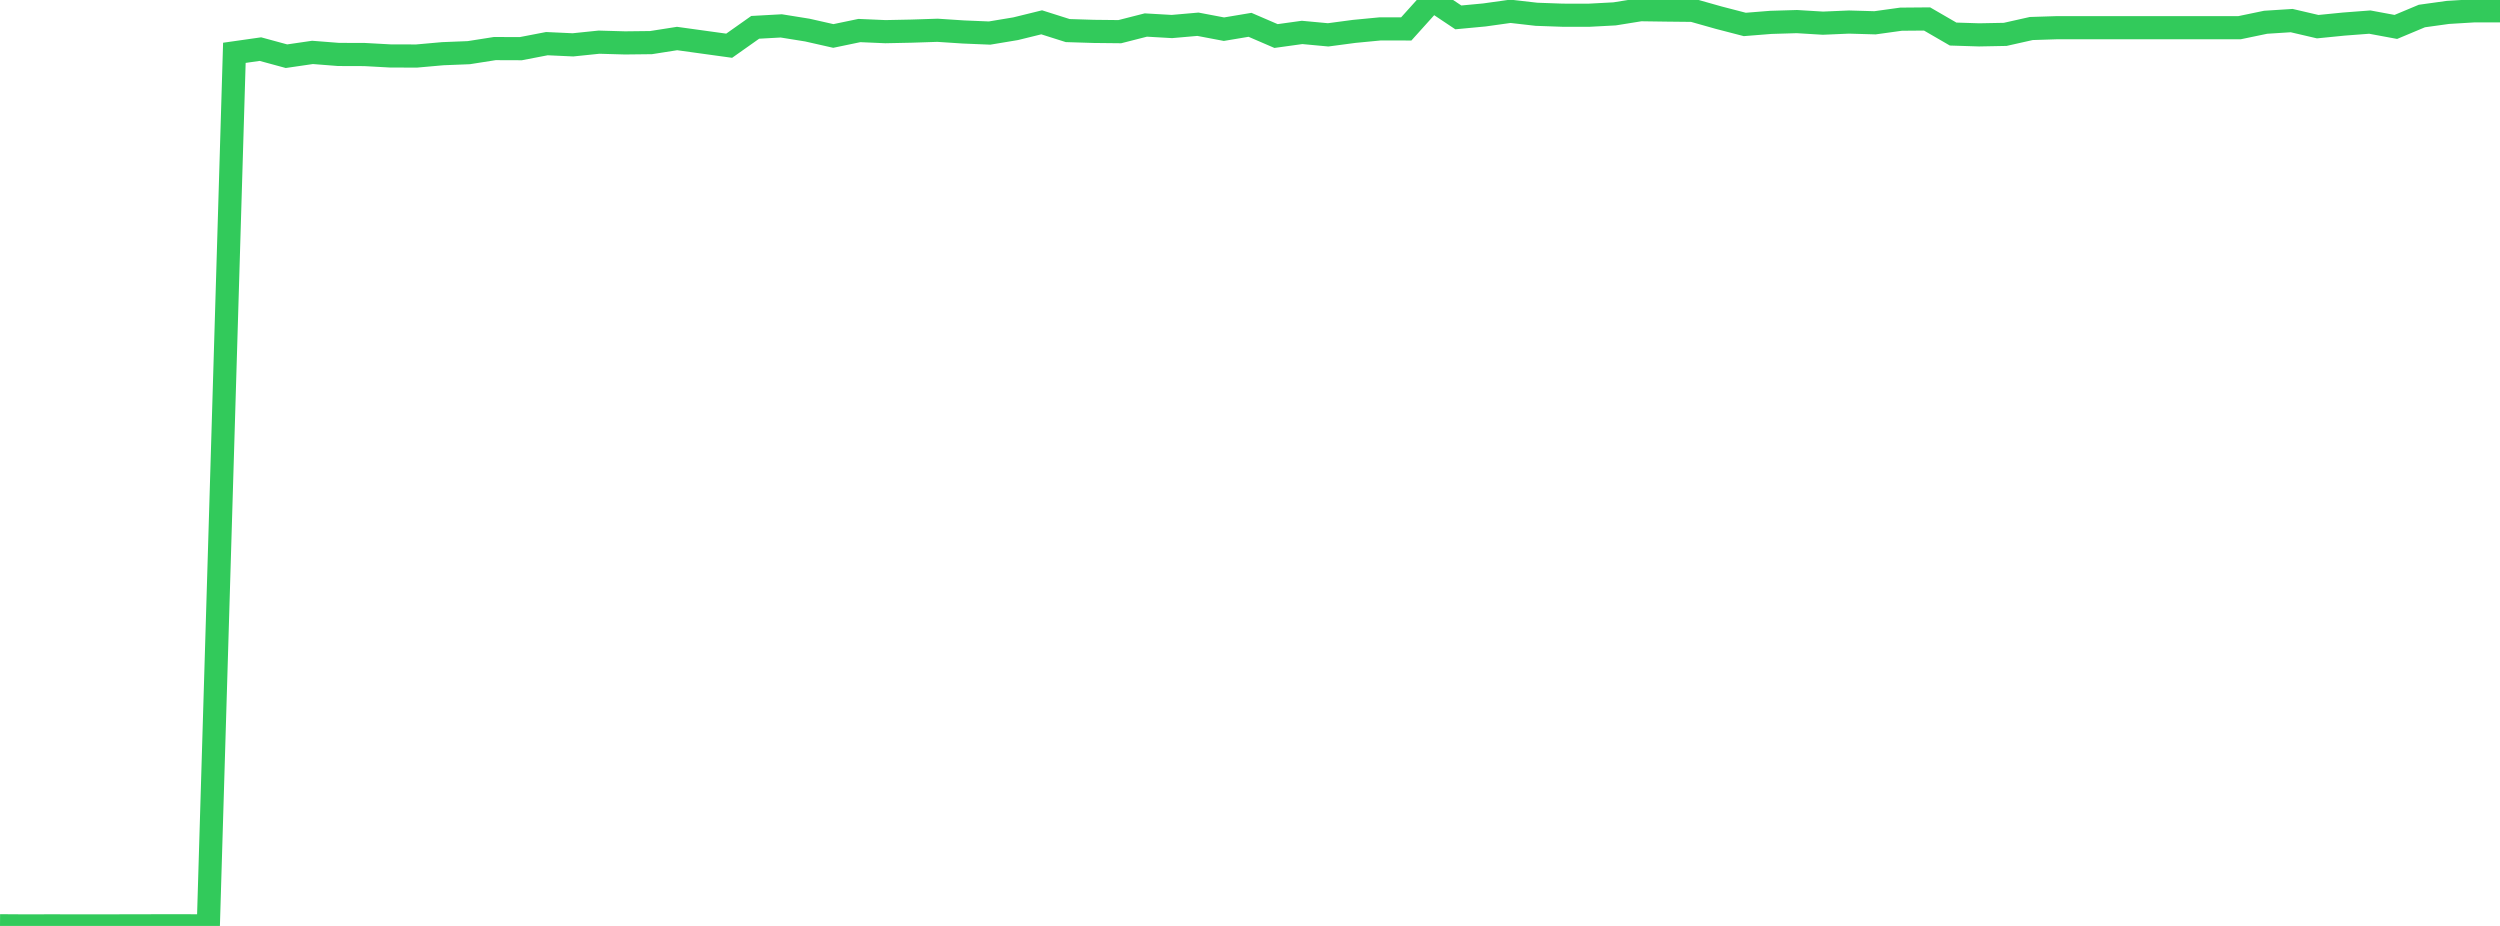 <?xml version="1.0" standalone="no"?>
<!DOCTYPE svg PUBLIC "-//W3C//DTD SVG 1.1//EN" "http://www.w3.org/Graphics/SVG/1.1/DTD/svg11.dtd">

<svg width="135" height="50" viewBox="0 0 135 50" preserveAspectRatio="none" 
  xmlns="http://www.w3.org/2000/svg"
  xmlns:xlink="http://www.w3.org/1999/xlink">


<polyline points="0.0, 49.991 1.406, 50 2.812, 49.996 4.219, 50.0 5.625, 49.999 7.031, 49.996 8.438, 49.993 9.844, 49.992 11.25, 49.997 12.656, 2.852 14.062, 2.652 15.469, 3.035 16.875, 2.83 18.281, 2.94 19.688, 2.945 21.094, 3.022 22.5, 3.025 23.906, 2.9 25.312, 2.844 26.719, 2.623 28.125, 2.628 29.531, 2.357 30.938, 2.422 32.344, 2.277 33.75, 2.317 35.156, 2.301 36.562, 2.08 37.969, 2.275 39.375, 2.469 40.781, 1.476 42.188, 1.398 43.594, 1.624 45.0, 1.942 46.406, 1.649 47.812, 1.71 49.219, 1.681 50.625, 1.635 52.031, 1.727 53.438, 1.785 54.844, 1.551 56.25, 1.205 57.656, 1.651 59.062, 1.695 60.469, 1.71 61.875, 1.351 63.281, 1.432 64.688, 1.309 66.094, 1.576 67.5, 1.34 68.906, 1.946 70.312, 1.751 71.719, 1.882 73.125, 1.695 74.531, 1.56 75.938, 1.562 77.344, 0.0 78.75, 0.939 80.156, 0.807 81.562, 0.61 82.969, 0.771 84.375, 0.821 85.781, 0.824 87.188, 0.749 88.594, 0.523 90.0, 0.543 91.406, 0.558 92.812, 0.955 94.219, 1.32 95.625, 1.208 97.031, 1.166 98.438, 1.251 99.844, 1.191 101.25, 1.231 102.656, 1.036 104.062, 1.024 105.469, 1.839 106.875, 1.883 108.281, 1.856 109.688, 1.54 111.094, 1.495 112.5, 1.495 113.906, 1.495 115.312, 1.495 116.719, 1.495 118.125, 1.495 119.531, 1.495 120.938, 1.495 122.344, 1.202 123.75, 1.112 125.156, 1.44 126.562, 1.3 127.969, 1.193 129.375, 1.454 130.781, 0.865 132.188, 0.67 133.594, 0.585 135.0, 0.585" fill="none" stroke="#32ca5b" stroke-width="1.25"/>

</svg>